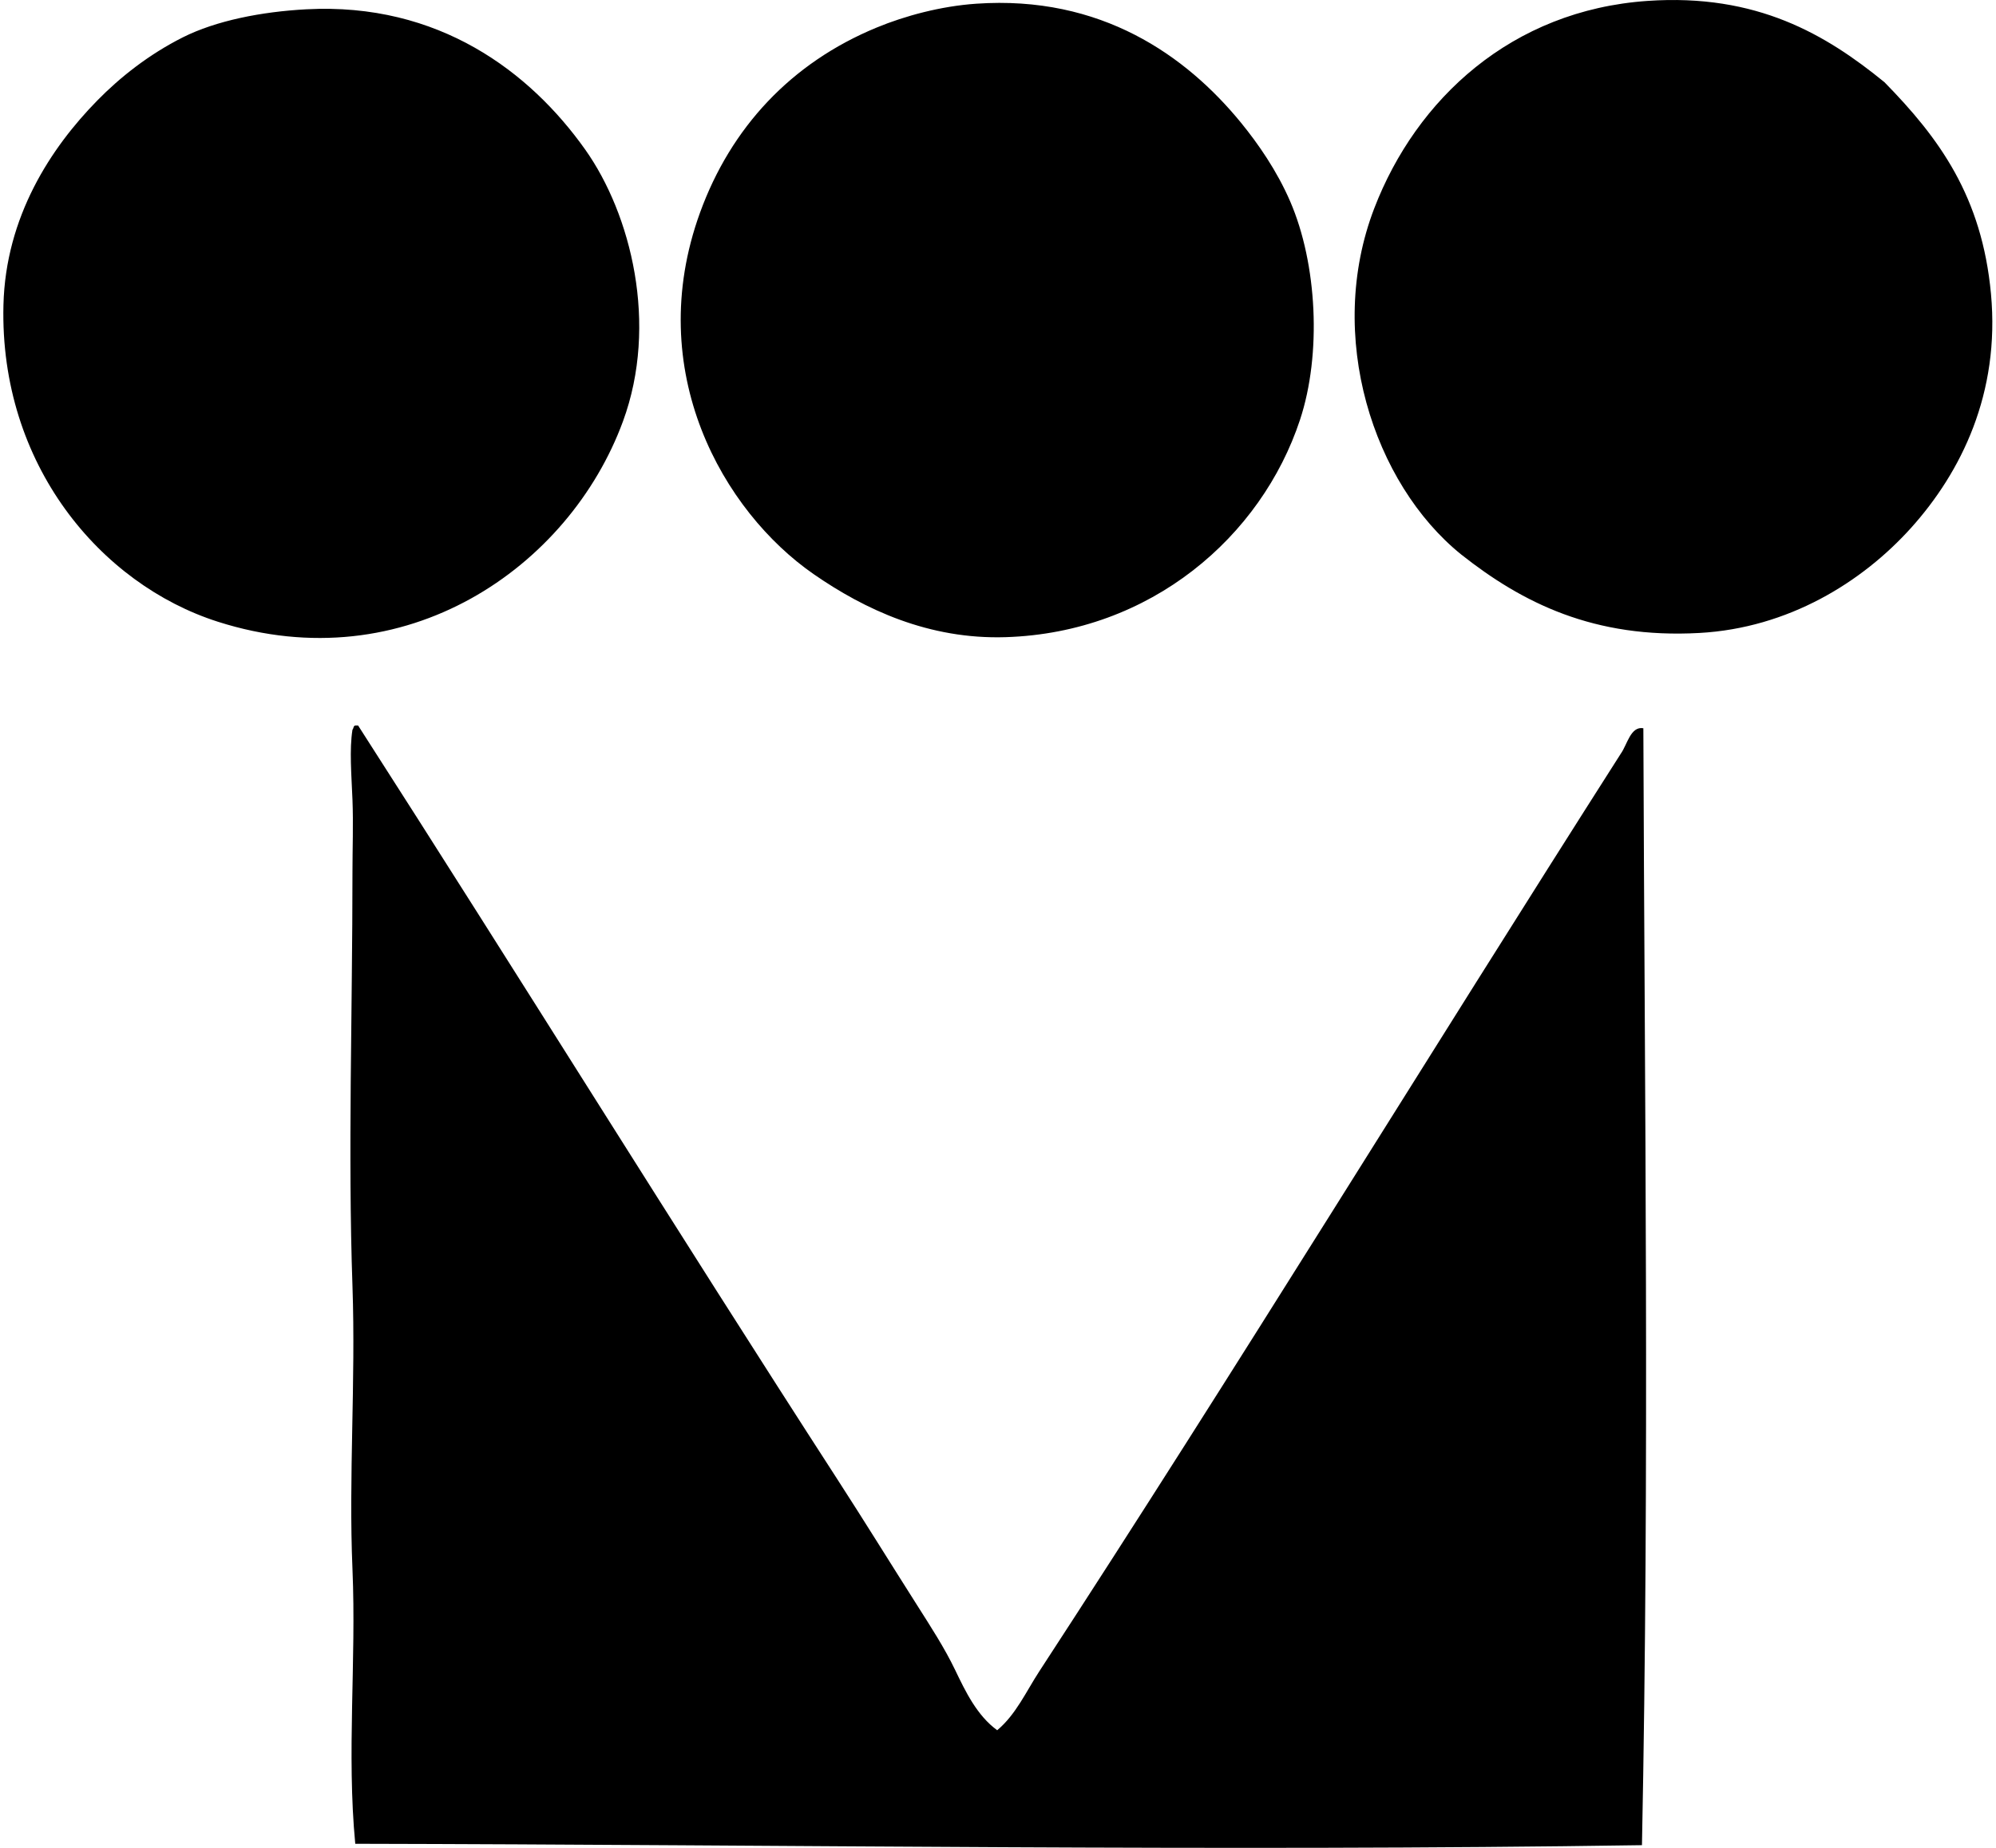 <svg xmlns="http://www.w3.org/2000/svg" width="216" height="200" fill="none" viewBox="0 0 216 200">
  <path fill="#000" fill-rule="evenodd" d="M203.927 8.895c5.94 6.06 10.552 12.379 11.529 22.904.998 10.758-3.221 19.302-8.643 25.33-5.308 5.9-13.299 10.845-22.905 11.378-11.417.635-19.162-3.255-25.786-8.496-9.506-7.673-14.714-23.654-9.403-37.467 4.543-11.816 14.85-21.434 29.576-22.447 11.841-.817 19.329 3.656 25.632 8.798ZM105.639.402c13.508-.937 22.726 5.617 28.669 12.893 1.83 2.245 3.868 5.166 5.308 8.496 2.925 6.757 3.421 16.535 1.062 23.66-4.174 12.612-16.121 23.02-31.854 23.512-8.308.26-15.243-2.988-20.78-6.826-9.76-6.769-18.525-21.954-12.286-39.133C79.091 13.828 85.59 6.81 94.869 2.982c3.076-1.273 6.954-2.317 10.77-2.58Zm-72.502.605C47.5.239 57.384 7.812 63.321 16.177c4.972 7.008 7.951 18.93 4.095 29.425-5.804 15.797-23.54 28.17-43.836 21.691C10.865 63.235-.053 50.263.373 33.015c.236-9.558 5.13-17.019 10.163-22.145 2.452-2.502 5.562-4.973 9.254-6.83 3.602-1.811 8.52-2.773 13.347-3.033Zm74.776 186.263c2.039-1.709 3.131-4.192 4.552-6.369 21.271-32.616 41.901-66.353 62.948-99.353.677-.953 1.052-2.973 2.425-2.728.137 40.34.666 80.054-.151 120.89-45.518.692-92.593-.055-139.242-.151-.94-9.833.124-19.72-.302-29.731-.427-10.038.36-20.206 0-30.637-.5-14.372 0-29.6 0-44.898 0-2.392.102-5.148 0-7.737-.11-2.746-.342-5.42 0-7.582.13-.124.09-.417.302-.454h.306c17.393 27.081 34.357 54.516 51.875 81.603 2.918 4.512 5.764 9.119 8.644 13.652 1.415 2.232 2.945 4.579 4.095 6.978 1.122 2.337 2.362 4.923 4.548 6.517Z" clip-rule="evenodd"/>
</svg>
